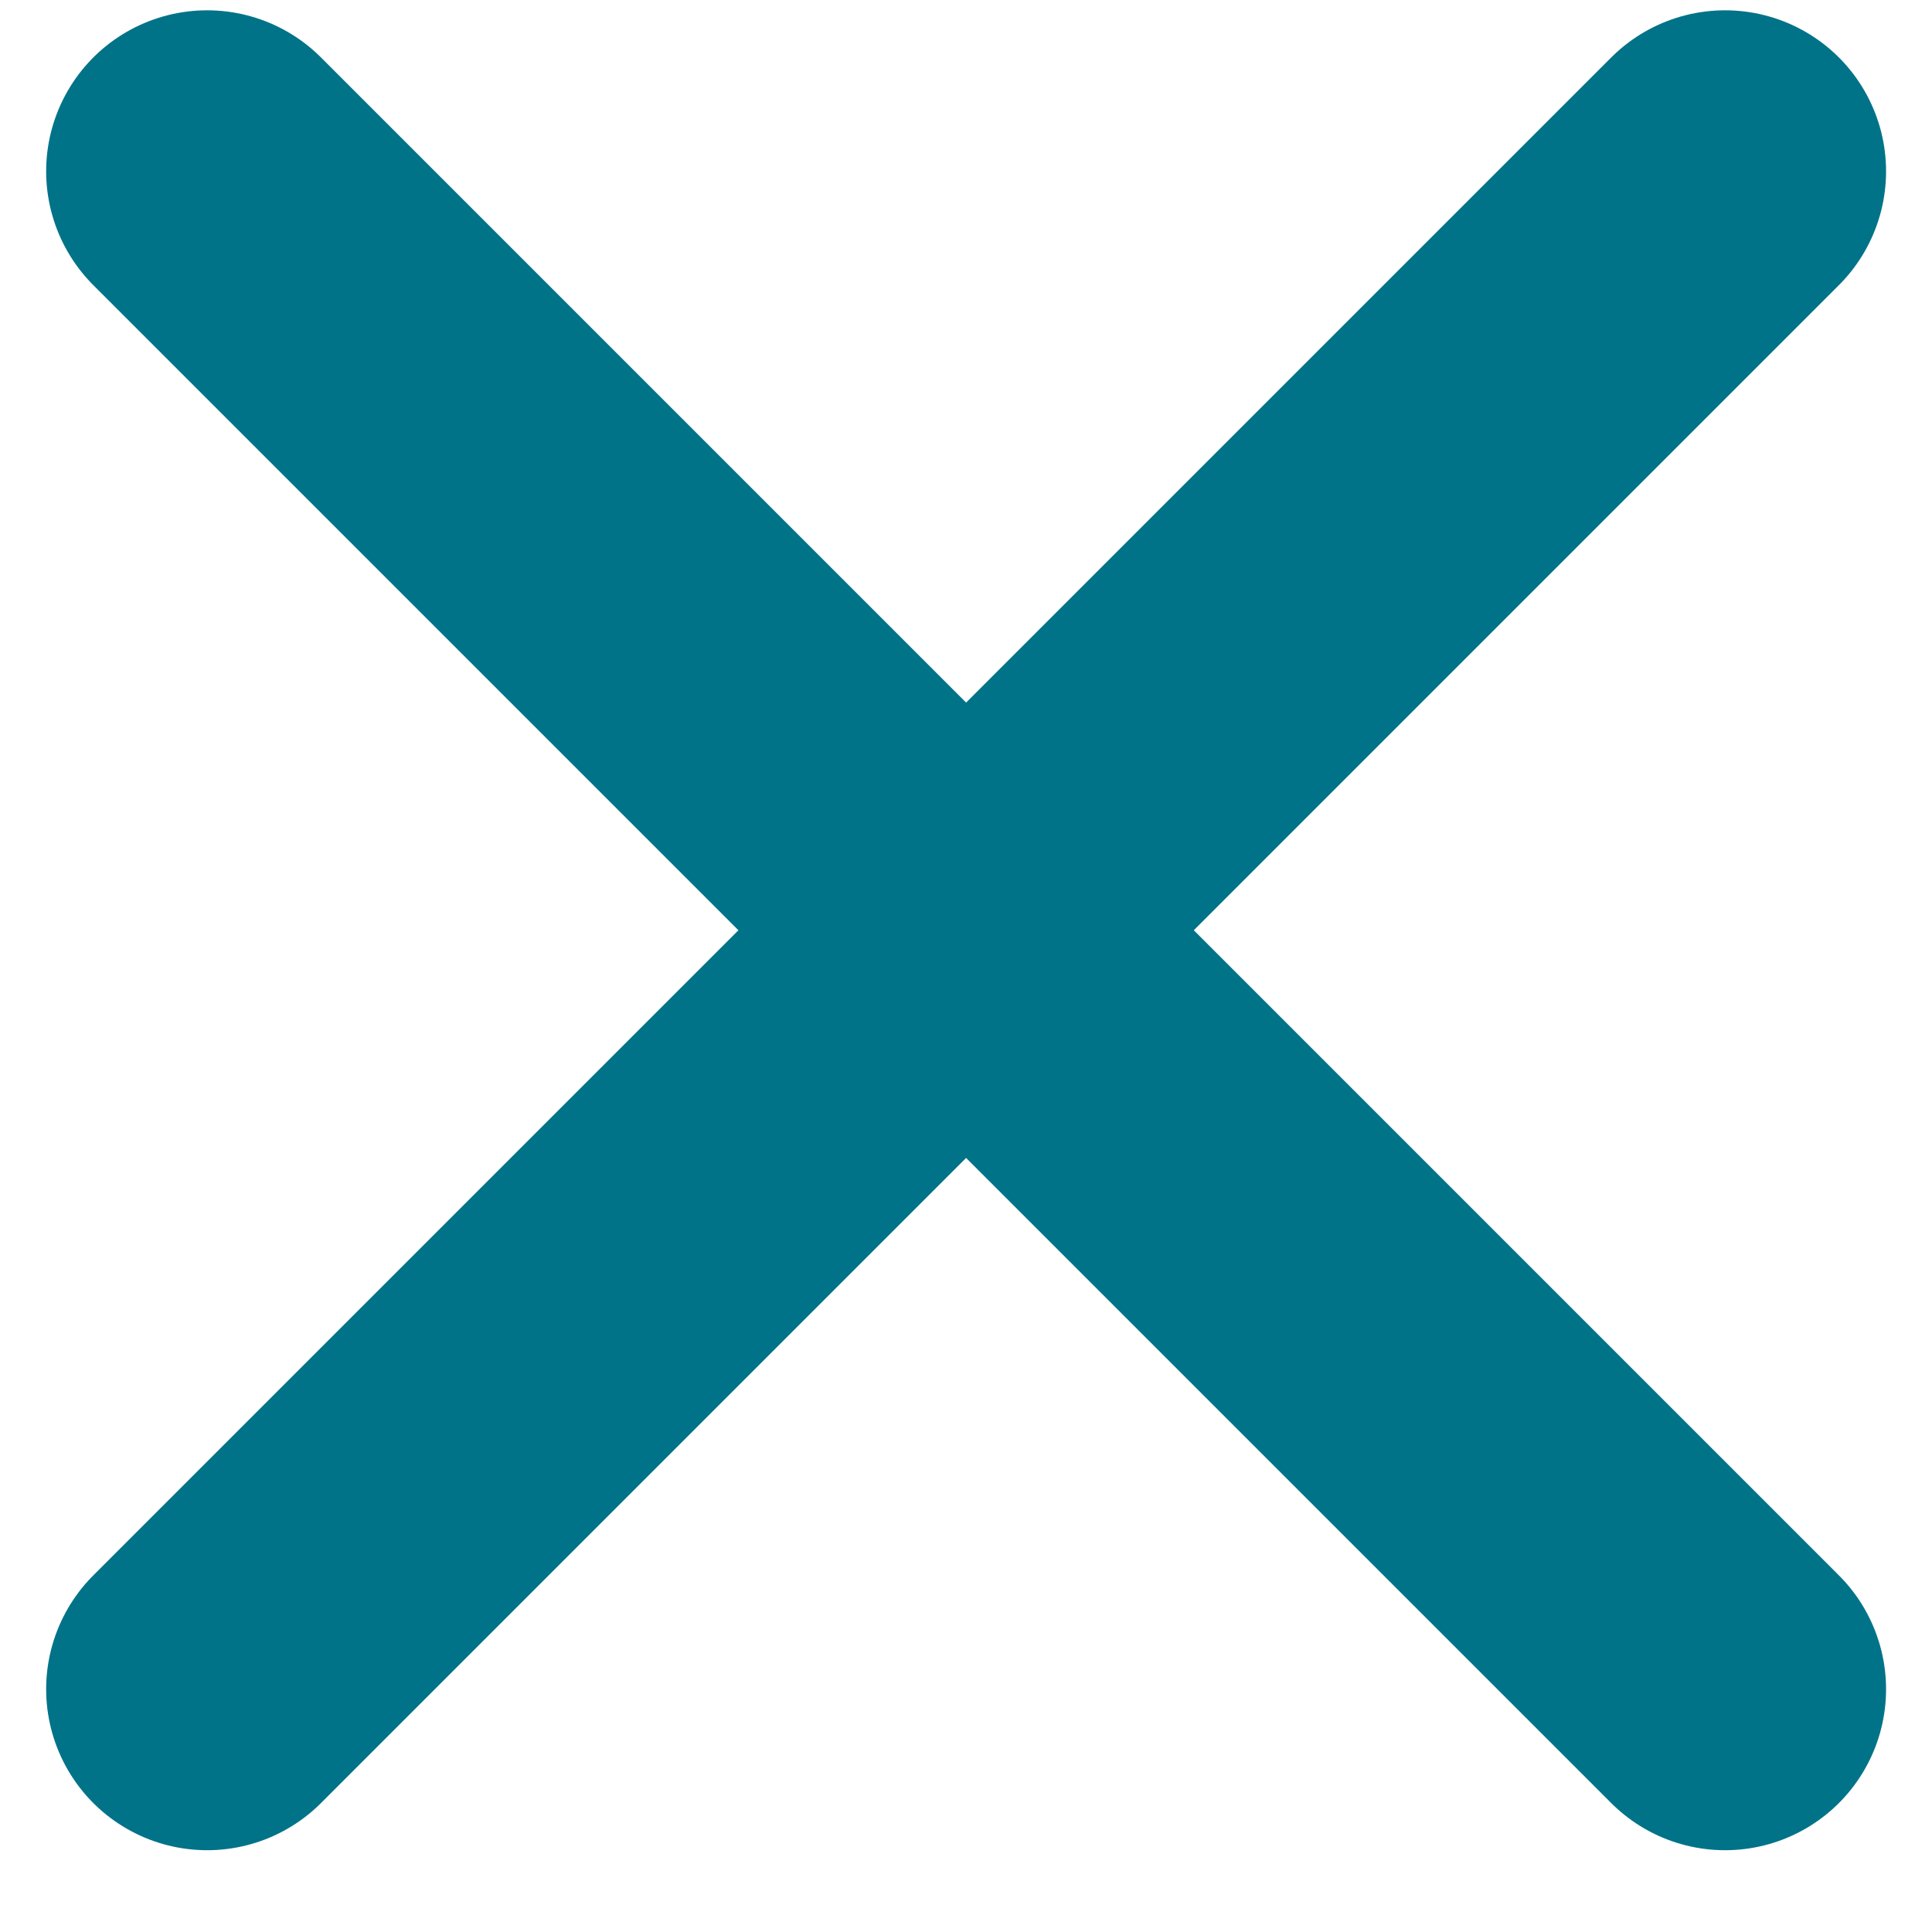 <svg width="18" height="18" viewBox="0 0 18 18" fill="none" xmlns="http://www.w3.org/2000/svg">
<path d="M1.93 15.738L16.072 1.596M16.072 15.738L1.93 1.596" stroke="#007388" stroke-width="3" stroke-linecap="round" stroke-linejoin="round"/>
</svg>
